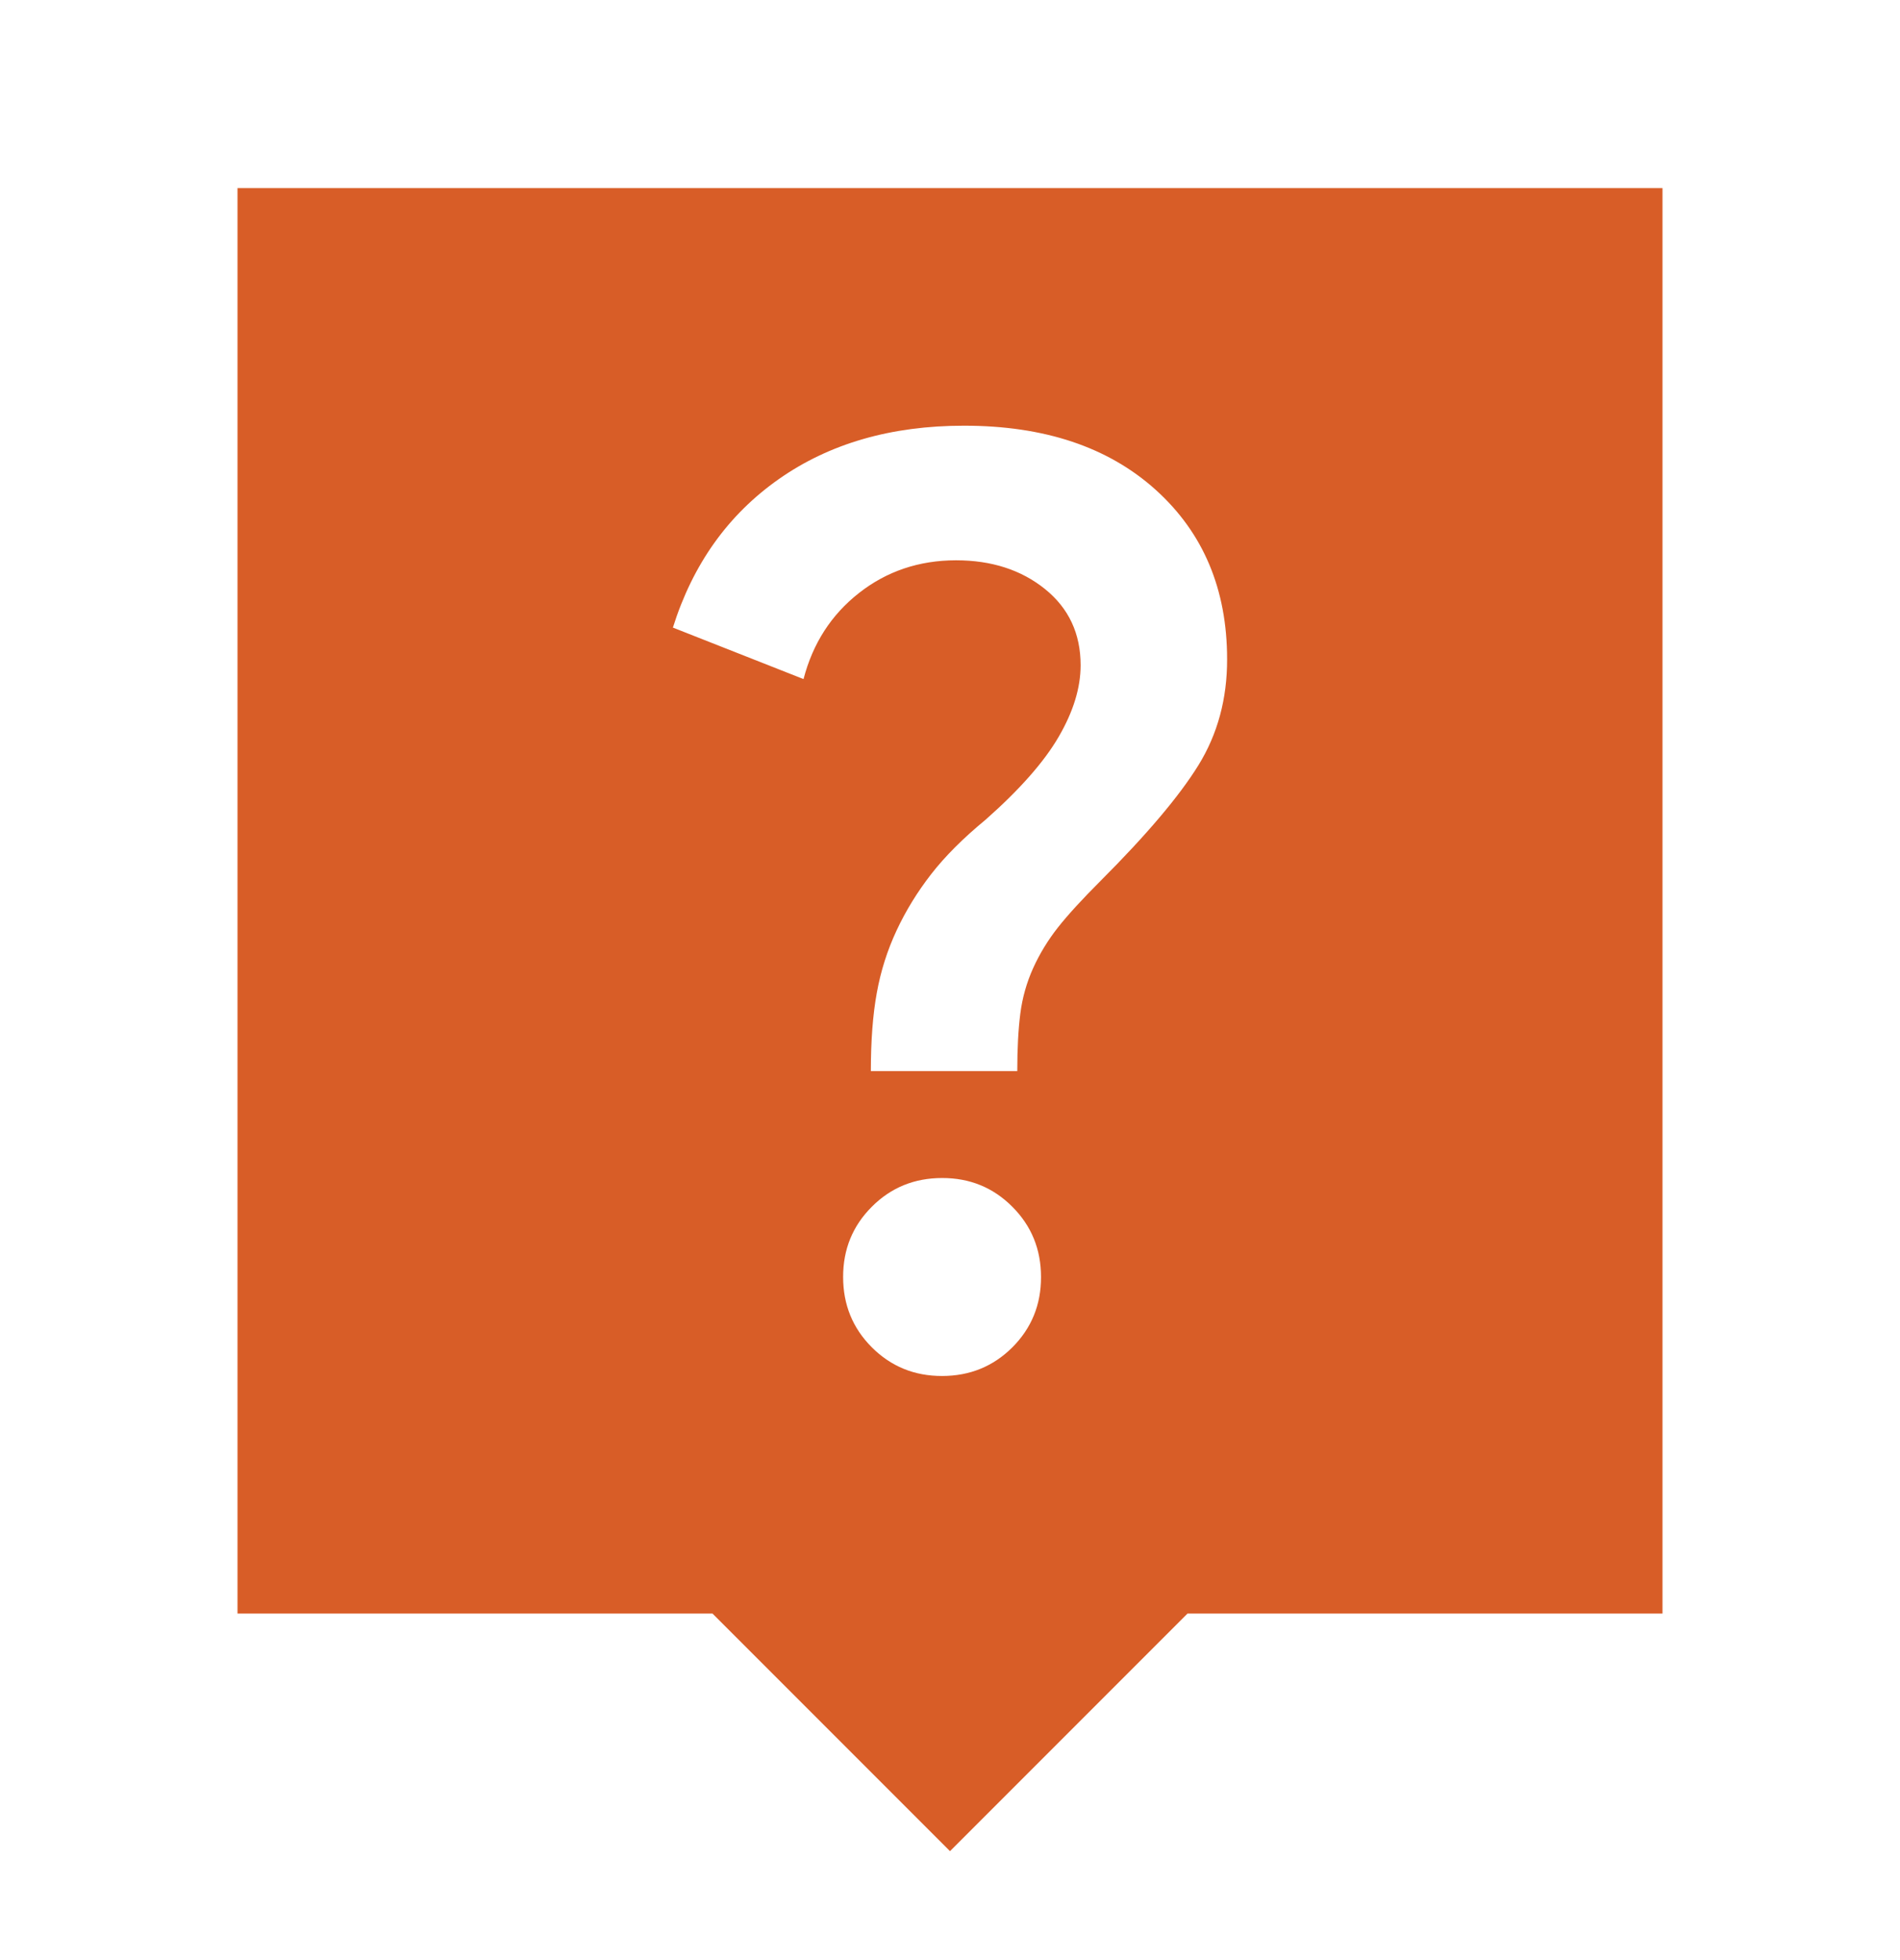 <svg width="32" height="33" viewBox="0 0 32 33" fill="none" xmlns="http://www.w3.org/2000/svg">
<path d="M16 31.166L12 27.166H4V3.167H28V27.166H20L16 31.166ZM15.867 23.166C16.333 23.166 16.728 23.005 17.051 22.683C17.373 22.36 17.534 21.966 17.533 21.5C17.533 21.033 17.372 20.639 17.049 20.316C16.727 19.993 16.332 19.832 15.867 19.833C15.4 19.833 15.005 19.994 14.683 20.317C14.36 20.64 14.199 21.034 14.2 21.5C14.2 21.966 14.361 22.361 14.684 22.684C15.007 23.006 15.401 23.167 15.867 23.166ZM14.667 18.033H17.133C17.133 17.655 17.15 17.333 17.184 17.067C17.218 16.8 17.29 16.544 17.4 16.3C17.511 16.055 17.65 15.828 17.816 15.617C17.982 15.406 18.221 15.145 18.533 14.833C19.311 14.055 19.861 13.405 20.184 12.883C20.507 12.36 20.668 11.766 20.667 11.1C20.667 9.922 20.267 8.972 19.467 8.249C18.667 7.527 17.589 7.166 16.233 7.167C15.011 7.167 13.972 7.466 13.117 8.066C12.262 8.666 11.668 9.5 11.333 10.566L13.533 11.433C13.689 10.833 14 10.35 14.467 9.984C14.933 9.618 15.478 9.434 16.1 9.433C16.7 9.433 17.2 9.595 17.6 9.917C18 10.24 18.2 10.667 18.2 11.2C18.2 11.578 18.078 11.978 17.833 12.4C17.589 12.822 17.178 13.289 16.6 13.8C16.222 14.111 15.916 14.417 15.683 14.717C15.449 15.018 15.255 15.334 15.1 15.666C14.944 16 14.833 16.35 14.767 16.717C14.7 17.084 14.667 17.523 14.667 18.033Z" fill="#D85D27"/>
</svg>
